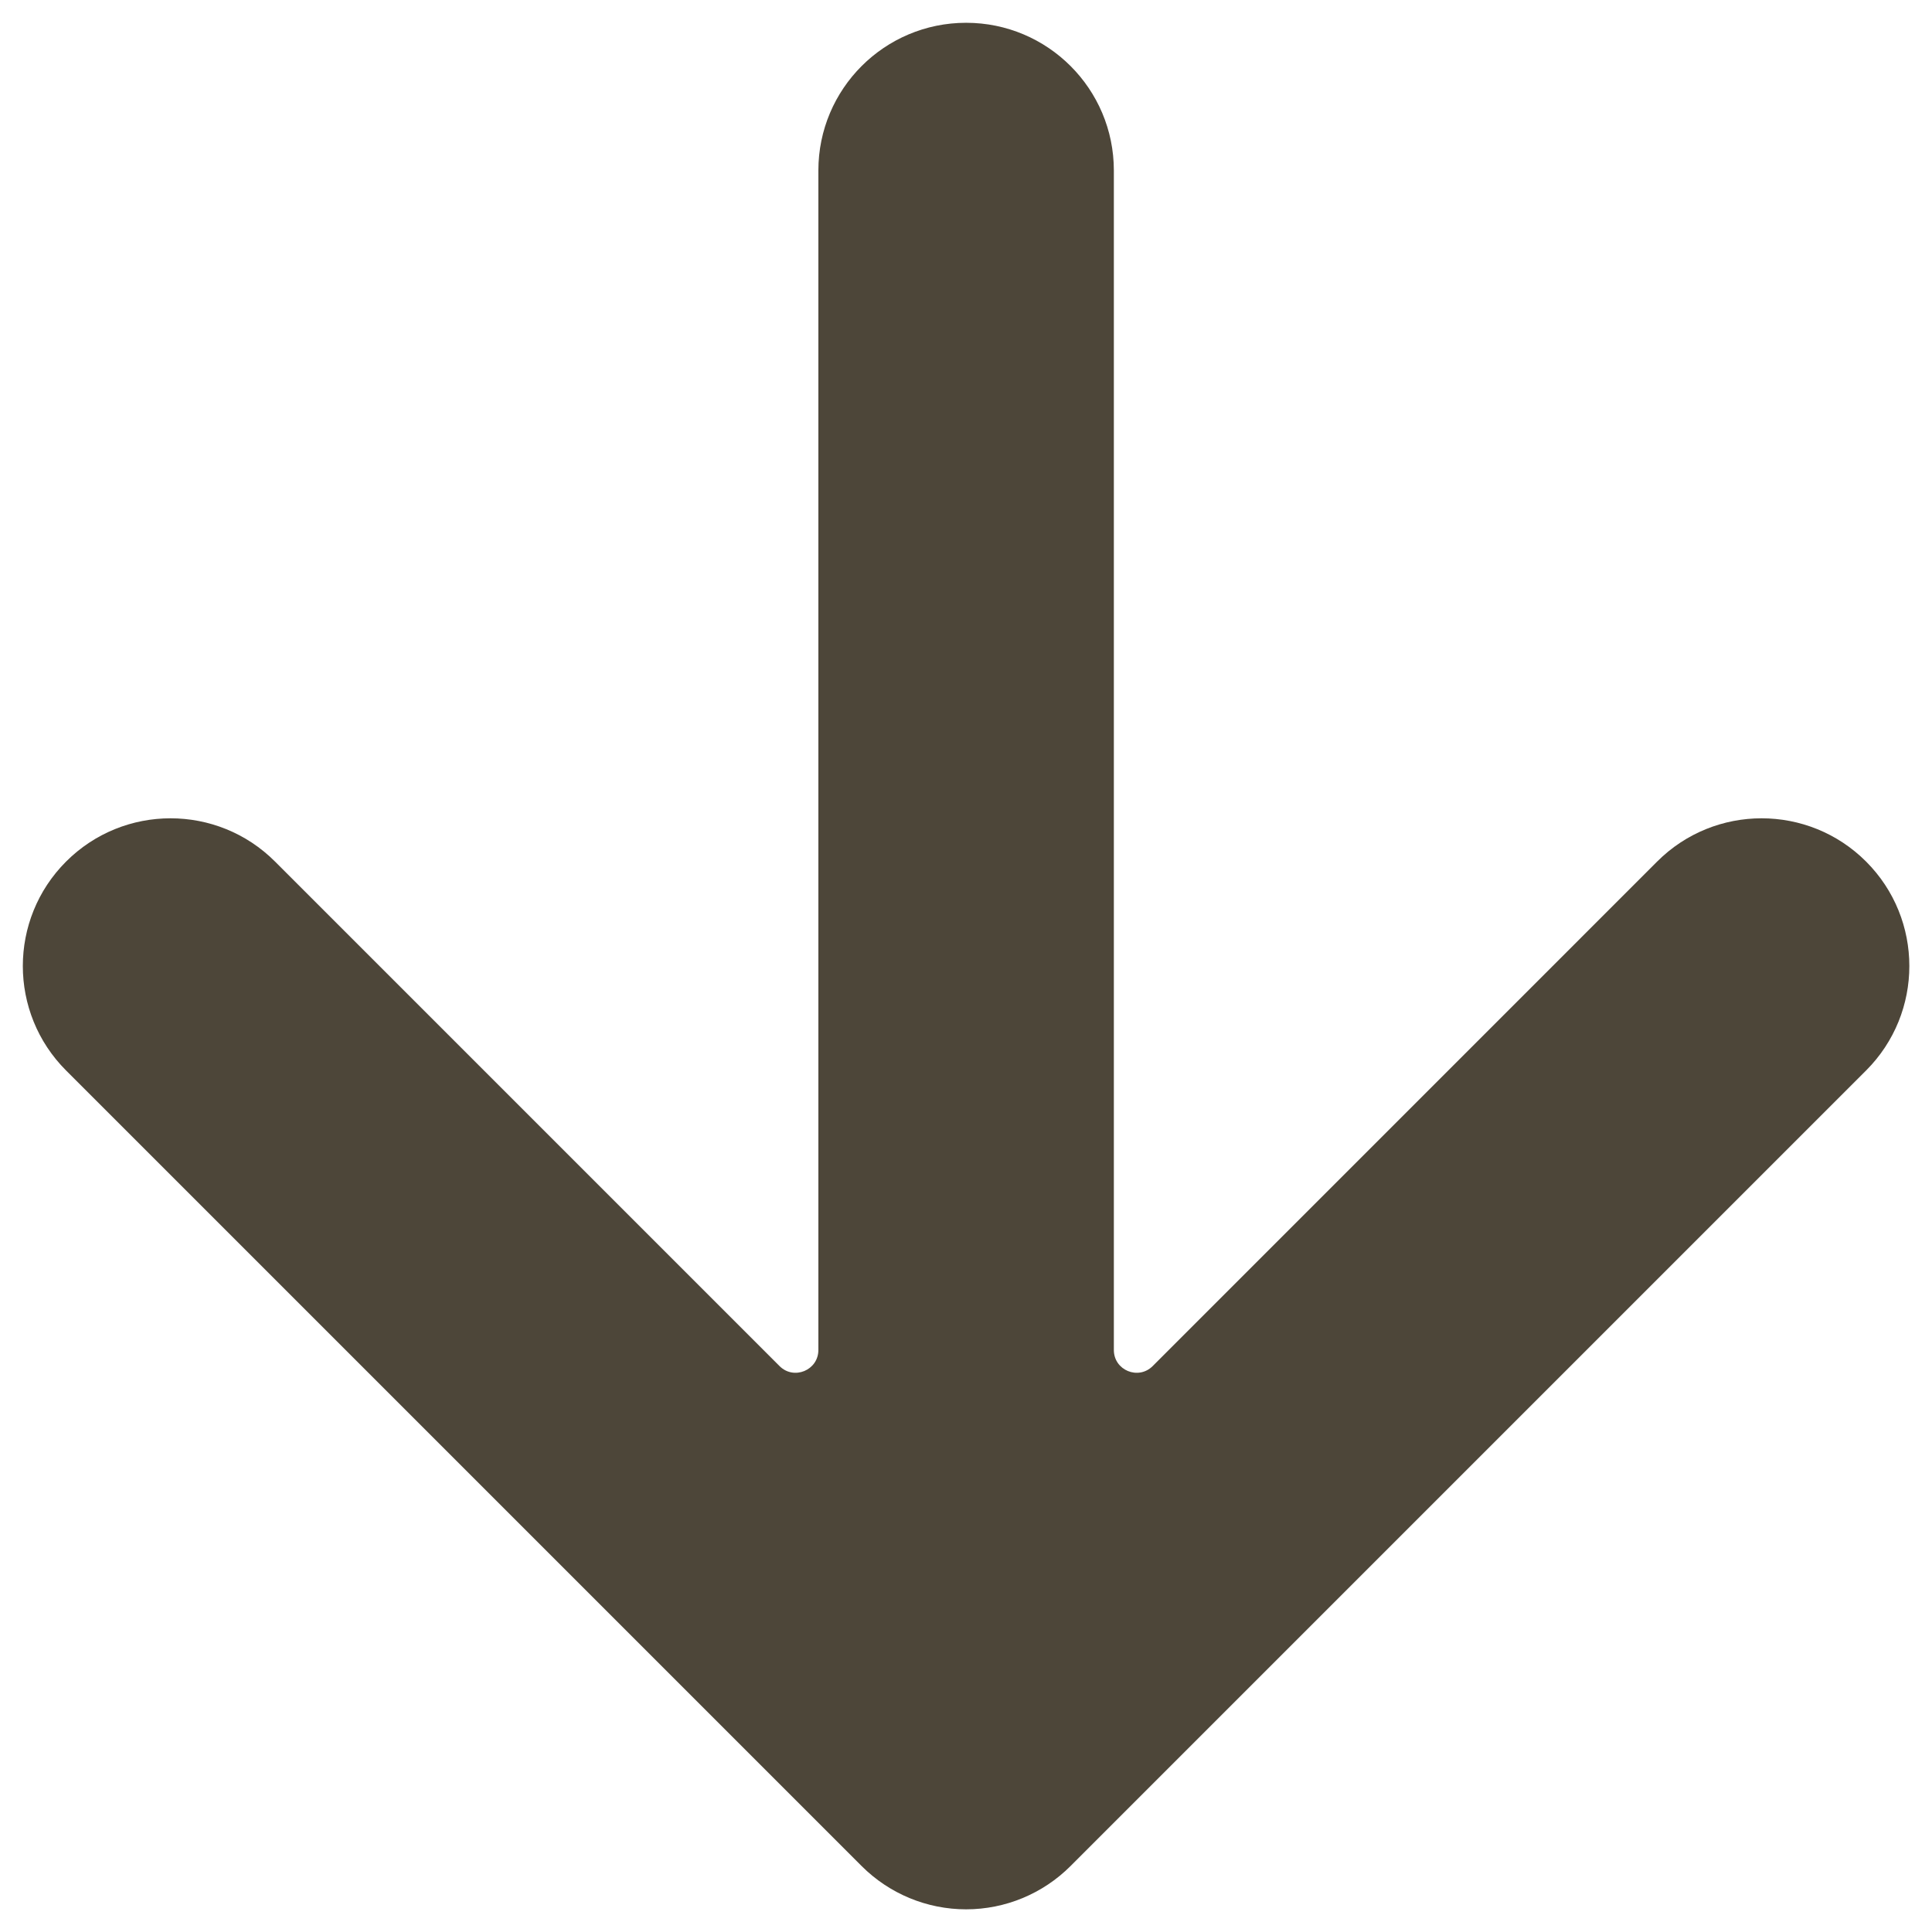<svg width="34" height="34" viewBox="0 0 34 34" fill="none" xmlns="http://www.w3.org/2000/svg">
<path d="M32.84 18.839C33.855 17.824 33.855 16.177 32.84 15.162C31.825 14.147 30.178 14.147 29.163 15.162L20.285 24.041C20.032 24.293 19.602 24.114 19.602 23.758L19.602 3.001C19.602 1.565 18.438 0.401 17.002 0.401C15.566 0.401 14.402 1.565 14.402 3.001L14.402 23.758C14.402 24.114 13.971 24.293 13.719 24.041L4.84 15.162C3.825 14.147 2.178 14.147 1.163 15.162C0.148 16.177 0.148 17.824 1.163 18.839L15.163 32.839C15.651 33.327 16.312 33.601 17.002 33.601C17.691 33.601 18.352 33.327 18.84 32.839L32.84 18.839Z" fill="#4D4639"/>
</svg>
